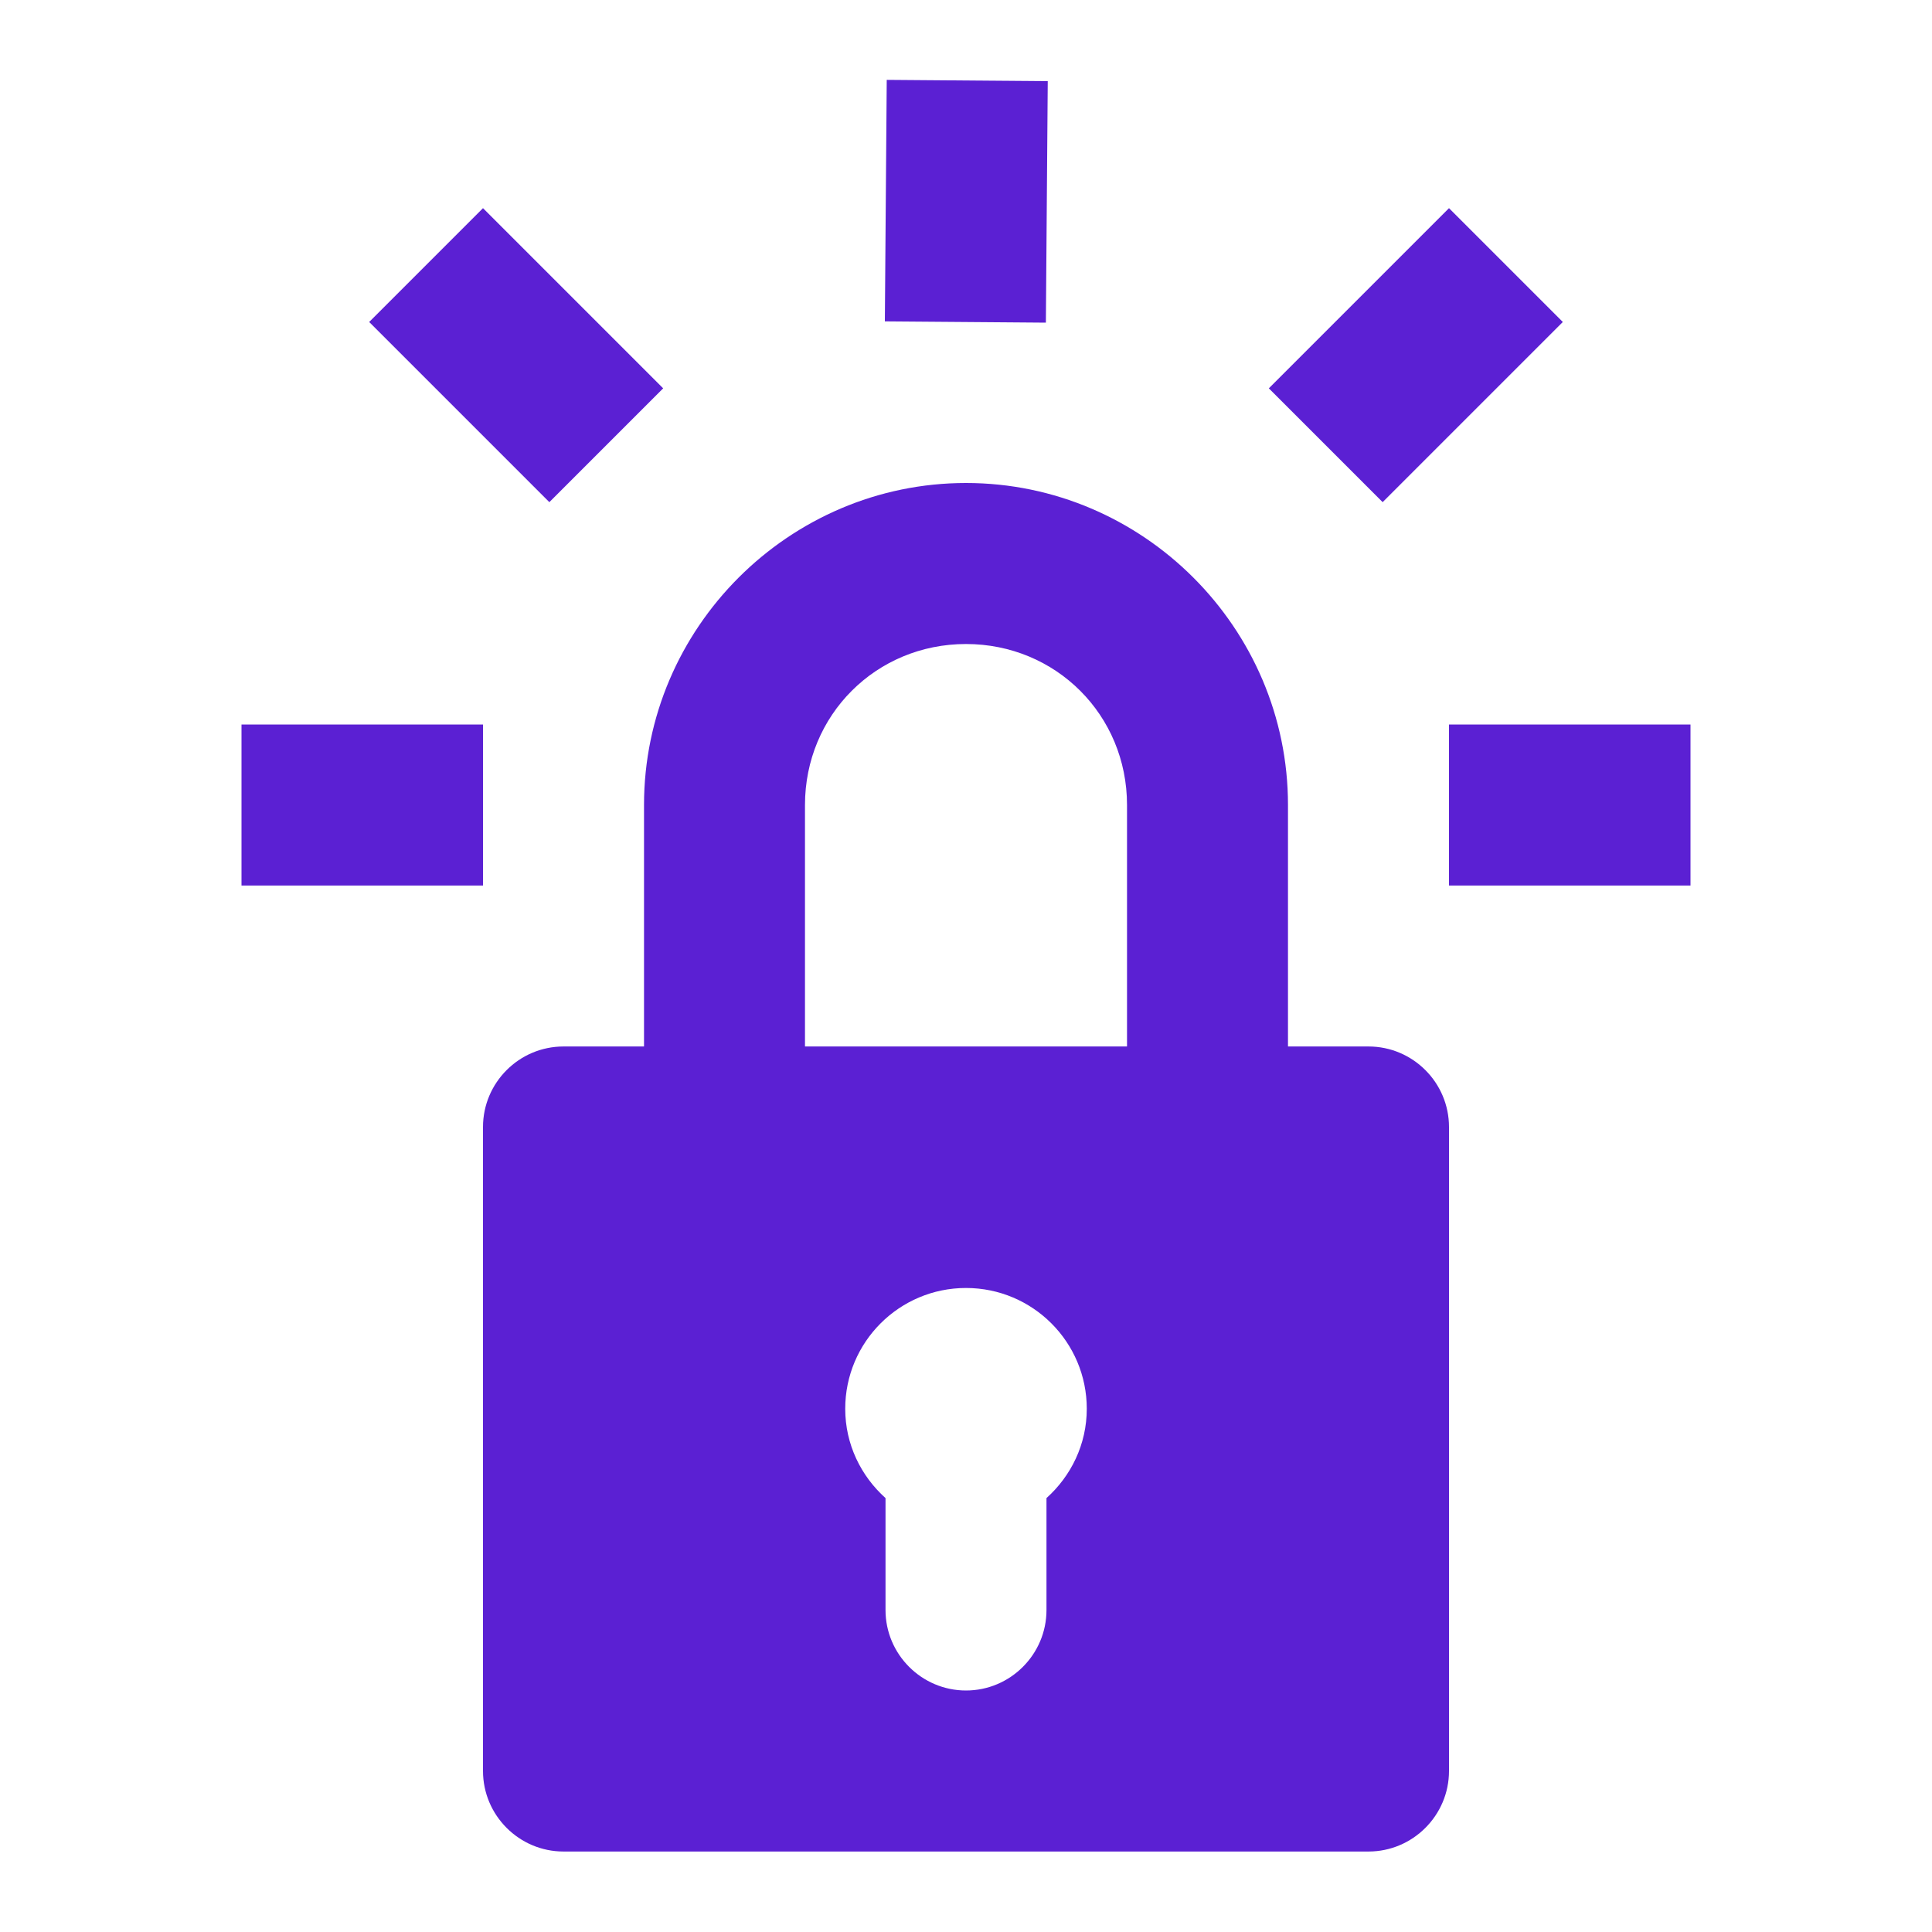 <svg width="35" height="35" viewBox="0 0 35 35" fill="none" xmlns="http://www.w3.org/2000/svg">
<path d="M16.064 1.447L16.03 5.822L18.947 5.845L18.981 1.47L16.064 1.447ZM8.75 3.771L6.688 5.833L9.952 9.097L12.014 7.035L8.75 3.771ZM26.25 3.771L22.986 7.035L25.048 9.097L28.312 5.833L26.25 3.771ZM17.5 8.75C14.293 8.75 11.667 11.376 11.667 14.583V18.958H10.208C9.405 18.958 8.75 19.613 8.75 20.417V32.083C8.75 32.886 9.405 33.542 10.208 33.542H24.792C25.595 33.542 26.25 32.886 26.25 32.083V20.417C26.25 19.613 25.595 18.958 24.792 18.958H23.333V14.583C23.333 11.376 20.707 8.75 17.5 8.75ZM17.5 11.667C19.129 11.667 20.417 12.954 20.417 14.583V18.958H14.583V14.583C14.583 12.954 15.871 11.667 17.5 11.667ZM4.375 13.125V16.042H8.75V13.125H4.375ZM26.25 13.125V16.042H30.625V13.125H26.25ZM17.5 23.333C18.708 23.333 19.688 24.313 19.688 25.521C19.688 26.165 19.403 26.74 18.958 27.139V29.167C18.958 29.97 18.303 30.625 17.5 30.625C16.697 30.625 16.042 29.97 16.042 29.167V27.139C15.597 26.74 15.312 26.165 15.312 25.521C15.312 24.313 16.292 23.333 17.5 23.333Z" fill="#5B20D3"/>
</svg>
